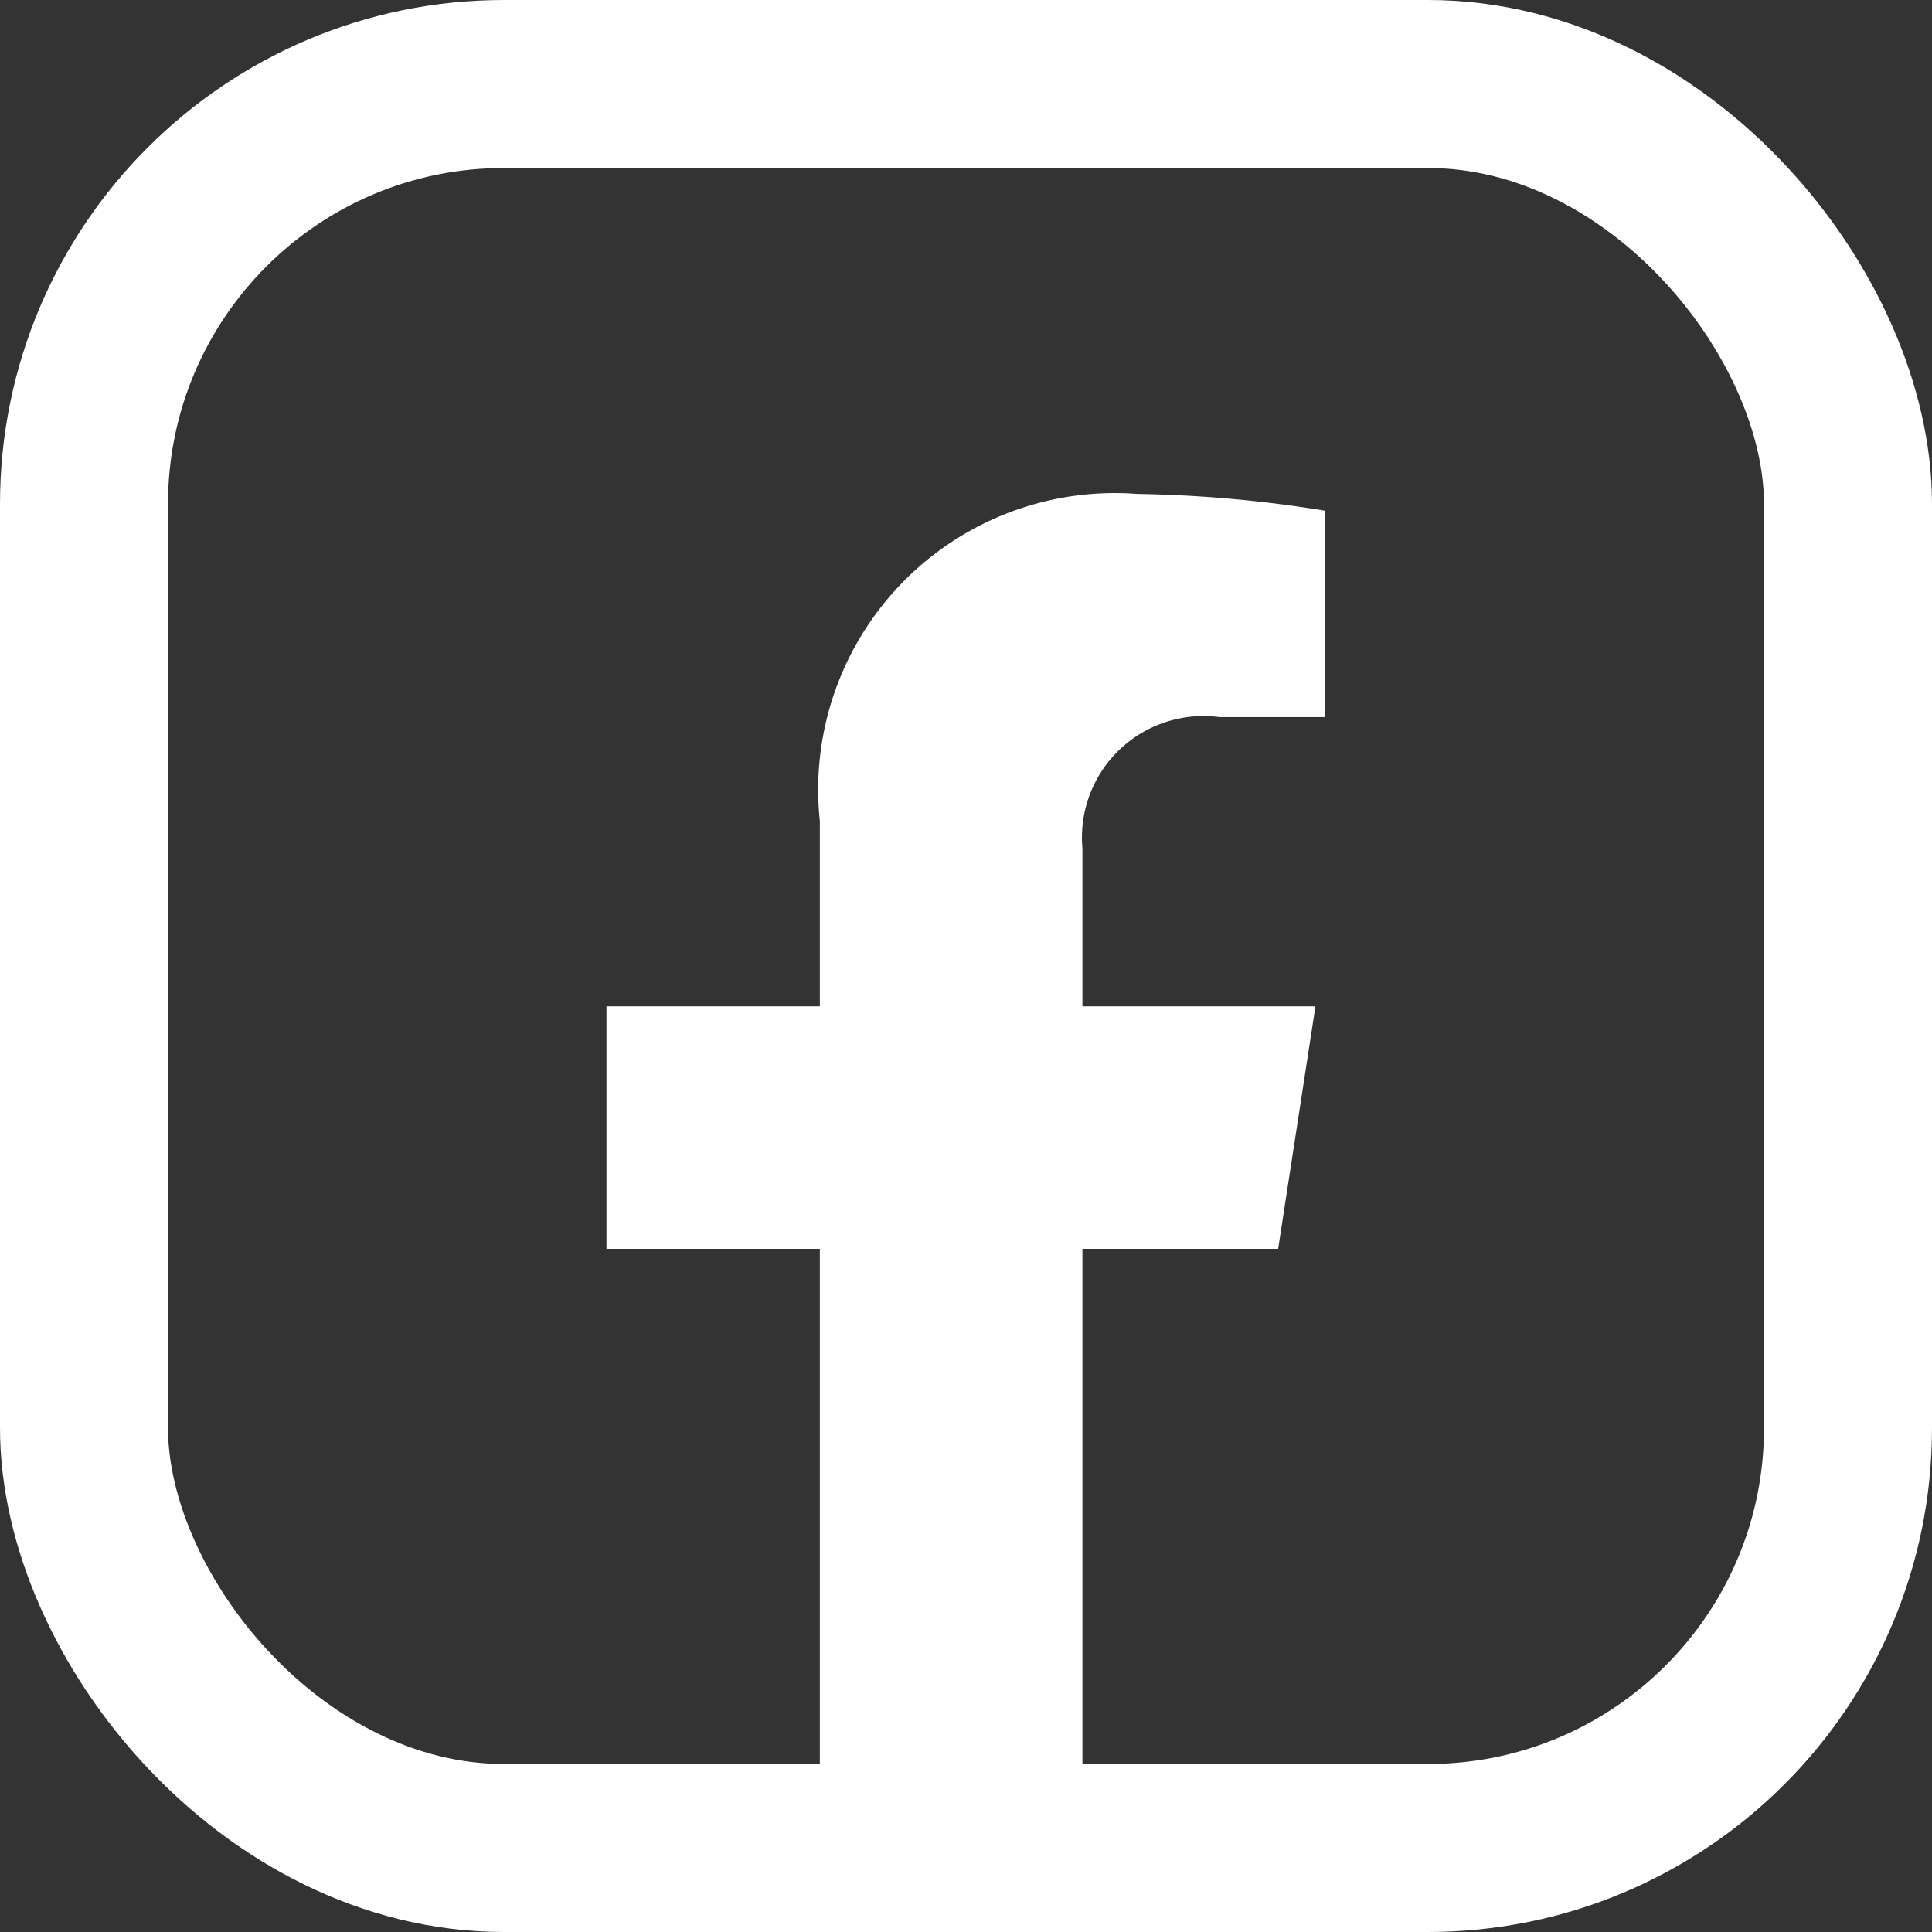 <svg xmlns="http://www.w3.org/2000/svg" width="23" height="23" viewBox="0 0 23 23">
  <rect x="0" y="0" width="23" height="23" fill="#333333" stroke="none"/>
  <g id="Group_346" data-name="Group 346" transform="translate(-643.821 -794.443)">
    <g id="Rectangle_81" data-name="Rectangle 81" transform="translate(643.821 794.443)" fill="none" stroke="#fff" stroke-linejoin="round" stroke-width="2">
      <rect width="23" height="23" rx="6" stroke="none"/>
      <rect x="1" y="1" width="21" height="21" rx="5" fill="none"/>
    </g>
    <path id="facebook-f" d="M30.886,8.987,31.33,6.1H28.556V4.219a1.446,1.446,0,0,1,1.63-1.562h1.261V.2A15.382,15.382,0,0,0,29.208,0,3.53,3.53,0,0,0,25.43,3.892V6.1H22.89V8.987h2.54v6.99h3.126V8.987Z" transform="translate(628.151 800.323)" fill="#fff"/>
  </g>
</svg>
